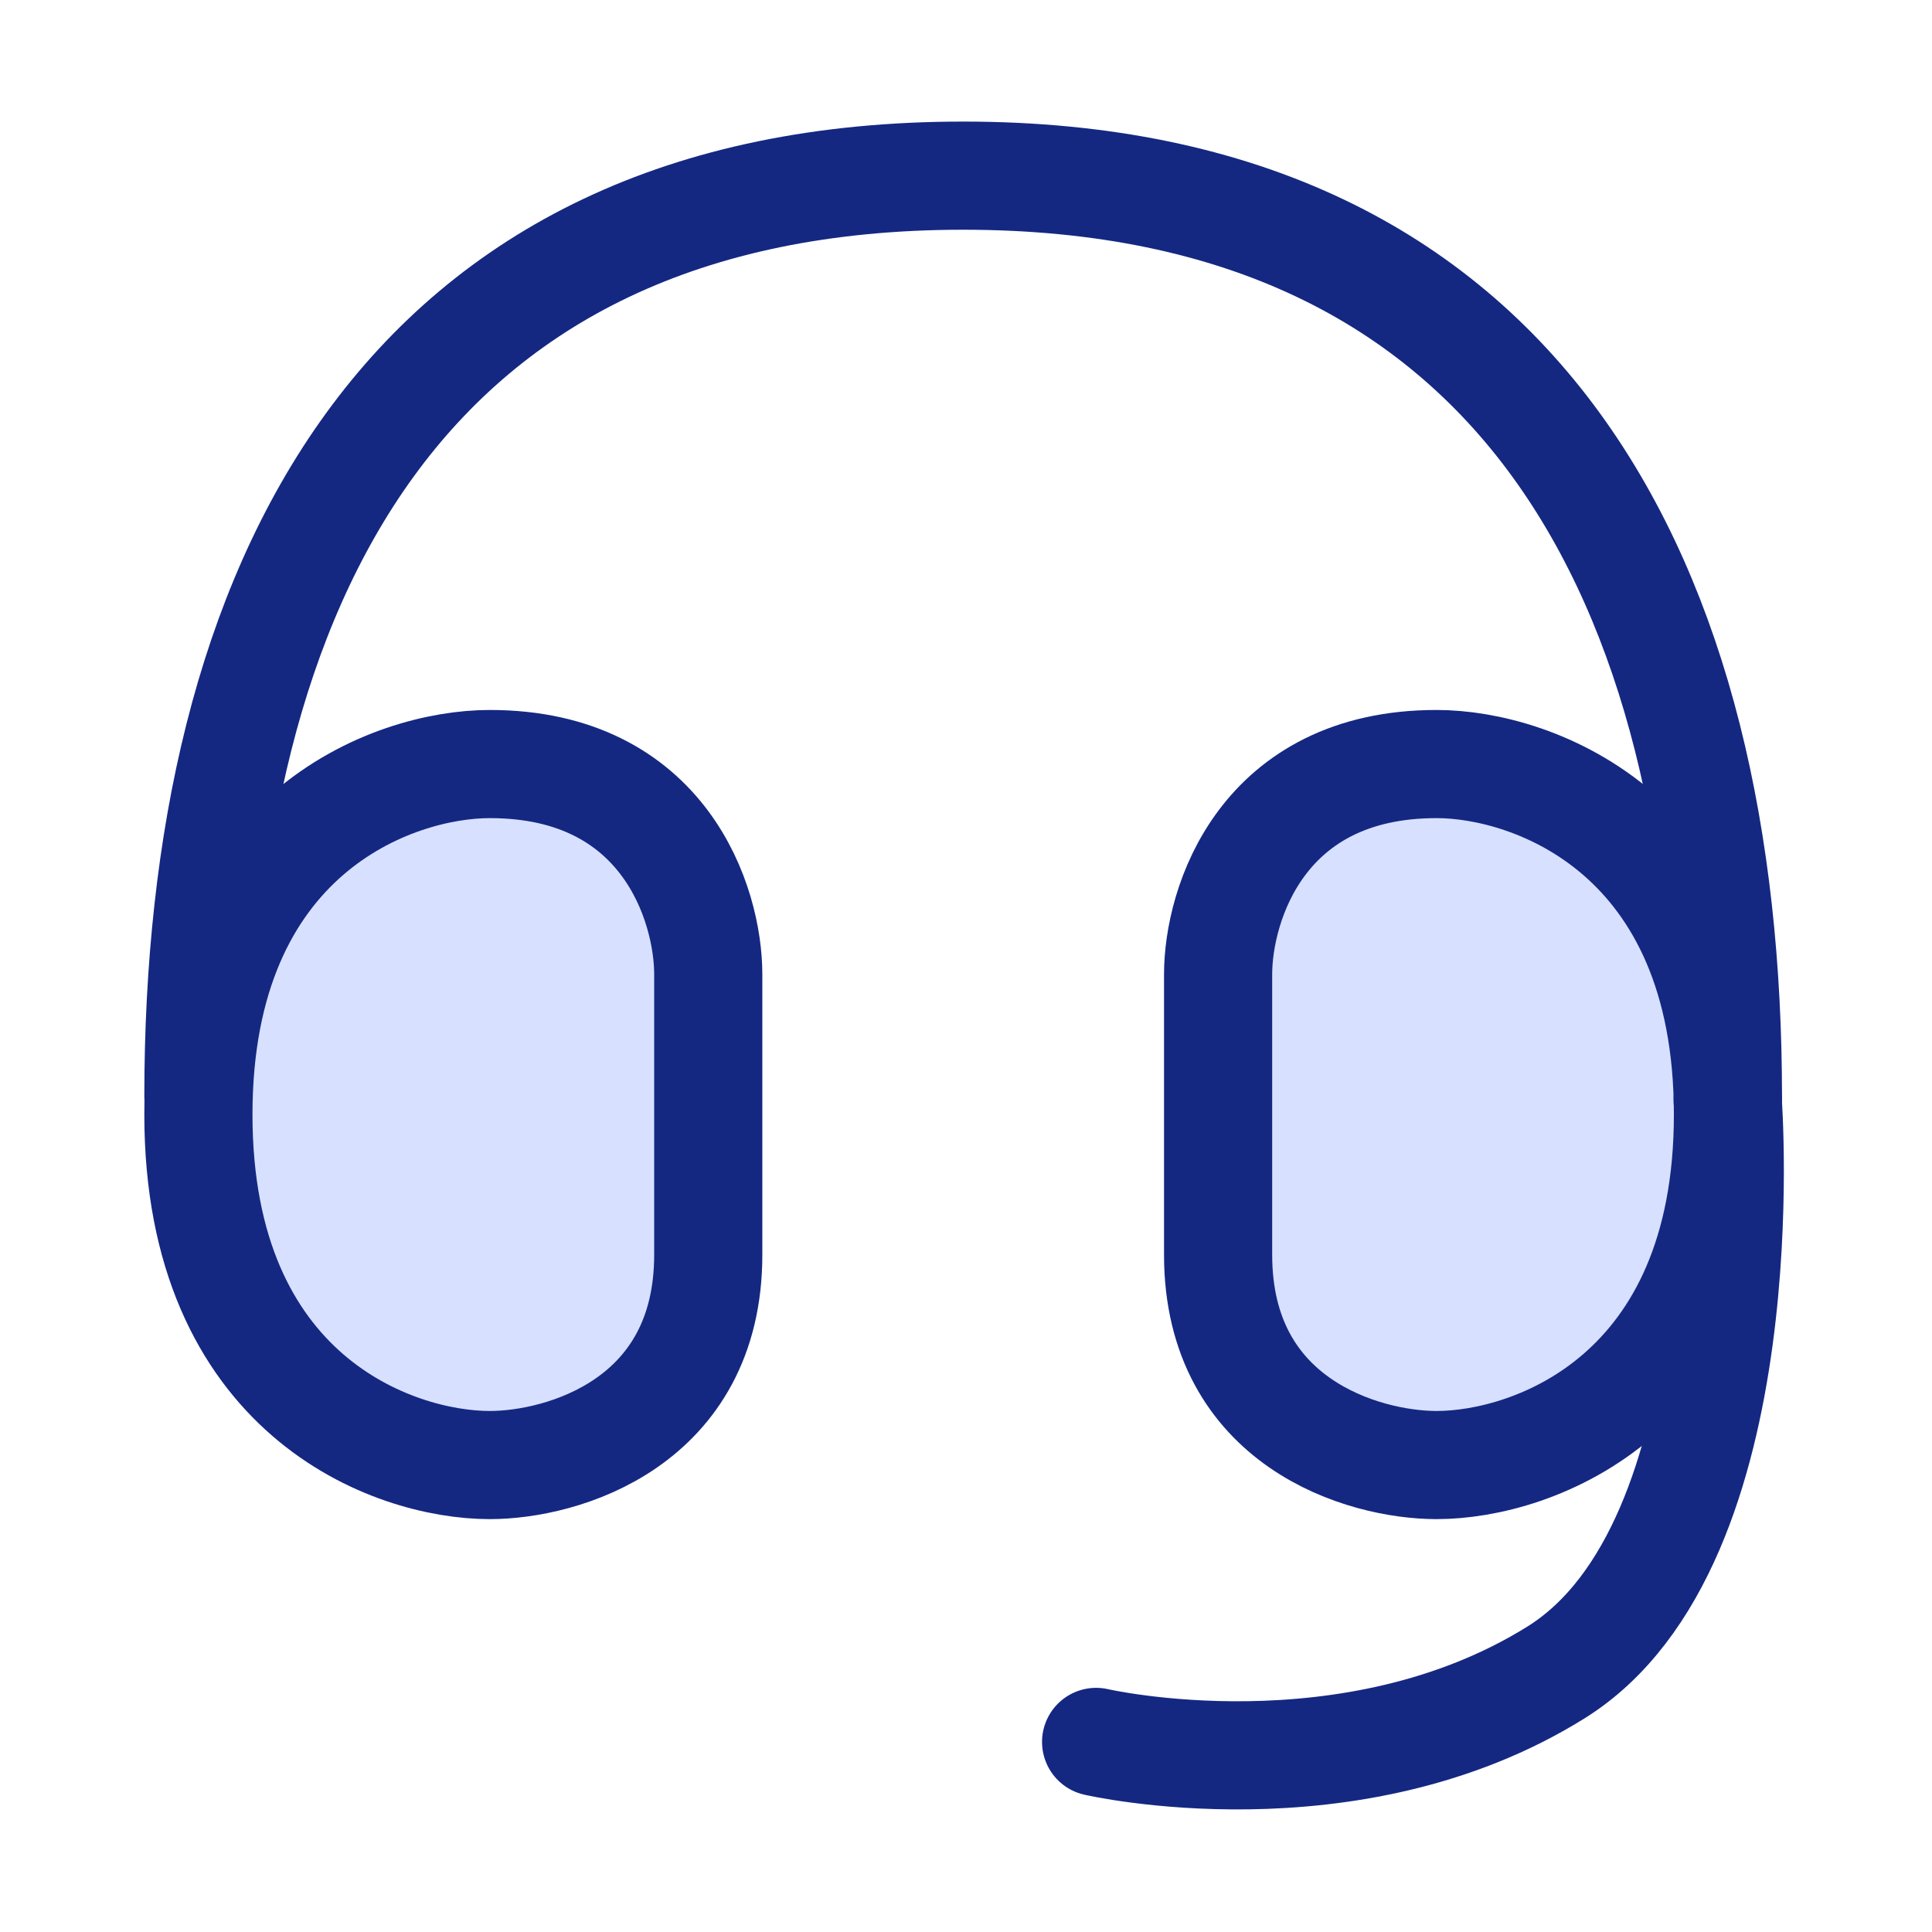 <?xml version="1.0" encoding="UTF-8"?>
<svg xmlns="http://www.w3.org/2000/svg" width="49" height="49" viewBox="0 0 49 49" fill="none">
  <path d="M5.032 27.805C5.032 14.874 10.169 4.455 24.428 4.455C38.662 4.455 43.824 14.874 43.824 27.805" stroke="#142882" stroke-width="2.743" stroke-linecap="round" stroke-linejoin="round"></path>
  <path d="M5.032 28.268C5.032 21.156 9.959 19.378 12.422 19.378C16.854 19.378 17.963 22.934 17.963 24.712V31.824C17.963 36.091 14.268 37.157 12.422 37.157C9.959 37.157 5.032 35.38 5.032 28.268Z" fill="#D7E0FF"></path>
  <path d="M43.825 28.268C43.825 21.156 38.898 19.378 36.435 19.378C32.003 19.378 30.894 22.934 30.894 24.712V31.824C30.894 36.091 34.589 37.157 36.435 37.157C38.898 37.157 43.825 35.38 43.825 28.268Z" fill="#D7E0FF"></path>
  <path d="M5.032 28.268C5.032 21.156 9.959 19.378 12.422 19.378C16.854 19.378 17.963 22.934 17.963 24.712V31.824C17.963 36.091 14.268 37.157 12.422 37.157C9.959 37.157 5.032 35.38 5.032 28.268Z" stroke="#142882" stroke-width="2.743" stroke-linecap="round" stroke-linejoin="round"></path>
  <path d="M43.825 28.268C43.825 21.156 38.898 19.378 36.435 19.378C32.003 19.378 30.894 22.934 30.894 24.712V31.824C30.894 36.091 34.589 37.157 36.435 37.157C38.898 37.157 43.825 35.38 43.825 28.268Z" stroke="#142882" stroke-width="2.743" stroke-linecap="round" stroke-linejoin="round"></path>
  <path d="M43.818 27.902C43.818 27.902 44.681 39.162 39.464 42.417C34.246 45.669 27.8 44.179 27.8 44.179" stroke="#142882" stroke-width="2.743" stroke-linecap="round" stroke-linejoin="round"></path>
</svg>
